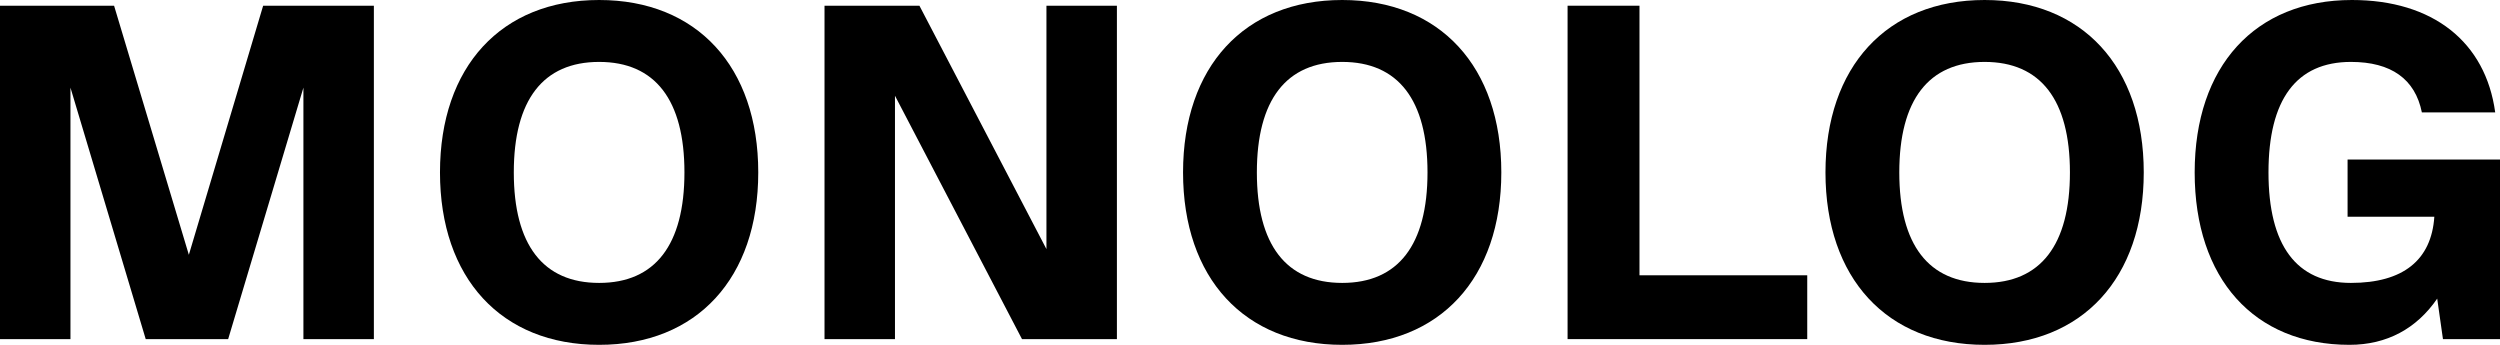 <svg xmlns="http://www.w3.org/2000/svg" width="290" height="40" viewBox="0 0 290 40" fill="none"><path d="M43.369 0.663V39.337H35.196V10.166L26.466 39.337H16.903L8.173 10.166V39.337H0V0.663H13.233L21.907 29.558L30.525 0.663H43.369Z" fill="black"></path><path d="M69.498 40C58.155 40 51.038 32.265 51.038 20C51.038 7.735 58.155 0 69.498 0C80.841 0 87.958 7.735 87.958 20C87.958 32.265 80.841 40 69.498 40ZM69.498 32.818C76.003 32.818 79.395 28.398 79.395 20C79.395 11.602 76.003 7.182 69.498 7.182C62.992 7.182 59.601 11.602 59.601 20C59.601 28.398 62.992 32.818 69.498 32.818Z" fill="black"></path><path d="M121.387 28.895V0.663H129.561V39.337H118.552L103.817 11.105V39.337H95.644V0.663H106.653L121.387 28.895Z" fill="black"></path><path d="M155.694 40C144.351 40 137.234 32.265 137.234 20C137.234 7.735 144.351 0 155.694 0C167.036 0 174.153 7.735 174.153 20C174.153 32.265 167.036 40 155.694 40ZM155.694 32.818C162.199 32.818 165.591 28.398 165.591 20C165.591 11.602 162.199 7.182 155.694 7.182C149.188 7.182 145.796 11.602 145.796 20C145.796 28.398 149.188 32.818 155.694 32.818Z" fill="black"></path><path d="M190.18 0.663V31.934H209.64V39.337H181.839V0.663H190.18Z" fill="black"></path><path d="M230.215 40C218.872 40 211.755 32.265 211.755 20C211.755 7.735 218.872 0 230.215 0C241.558 0 248.675 7.735 248.675 20C248.675 32.265 241.558 40 230.215 40ZM230.215 32.818C236.72 32.818 240.112 28.398 240.112 20C240.112 11.602 236.72 7.182 230.215 7.182C223.71 7.182 220.318 11.602 220.318 20C220.318 28.398 223.71 32.818 230.215 32.818Z" fill="black"></path><path d="M290 18.508V39.337H283.383L282.716 34.641C280.325 38.121 276.878 40 272.541 40C261.476 40 254.582 32.32 254.582 20C254.582 7.68 261.588 0 272.819 0C282.216 0 288.332 4.862 289.444 13.039H280.937C280.159 9.171 277.378 7.182 272.708 7.182C266.369 7.182 263.144 11.547 263.144 20C263.144 28.453 266.369 32.818 272.708 32.818C278.768 32.818 282.049 30.166 282.383 25.138H272.319V18.508H290Z" fill="black"></path></svg>